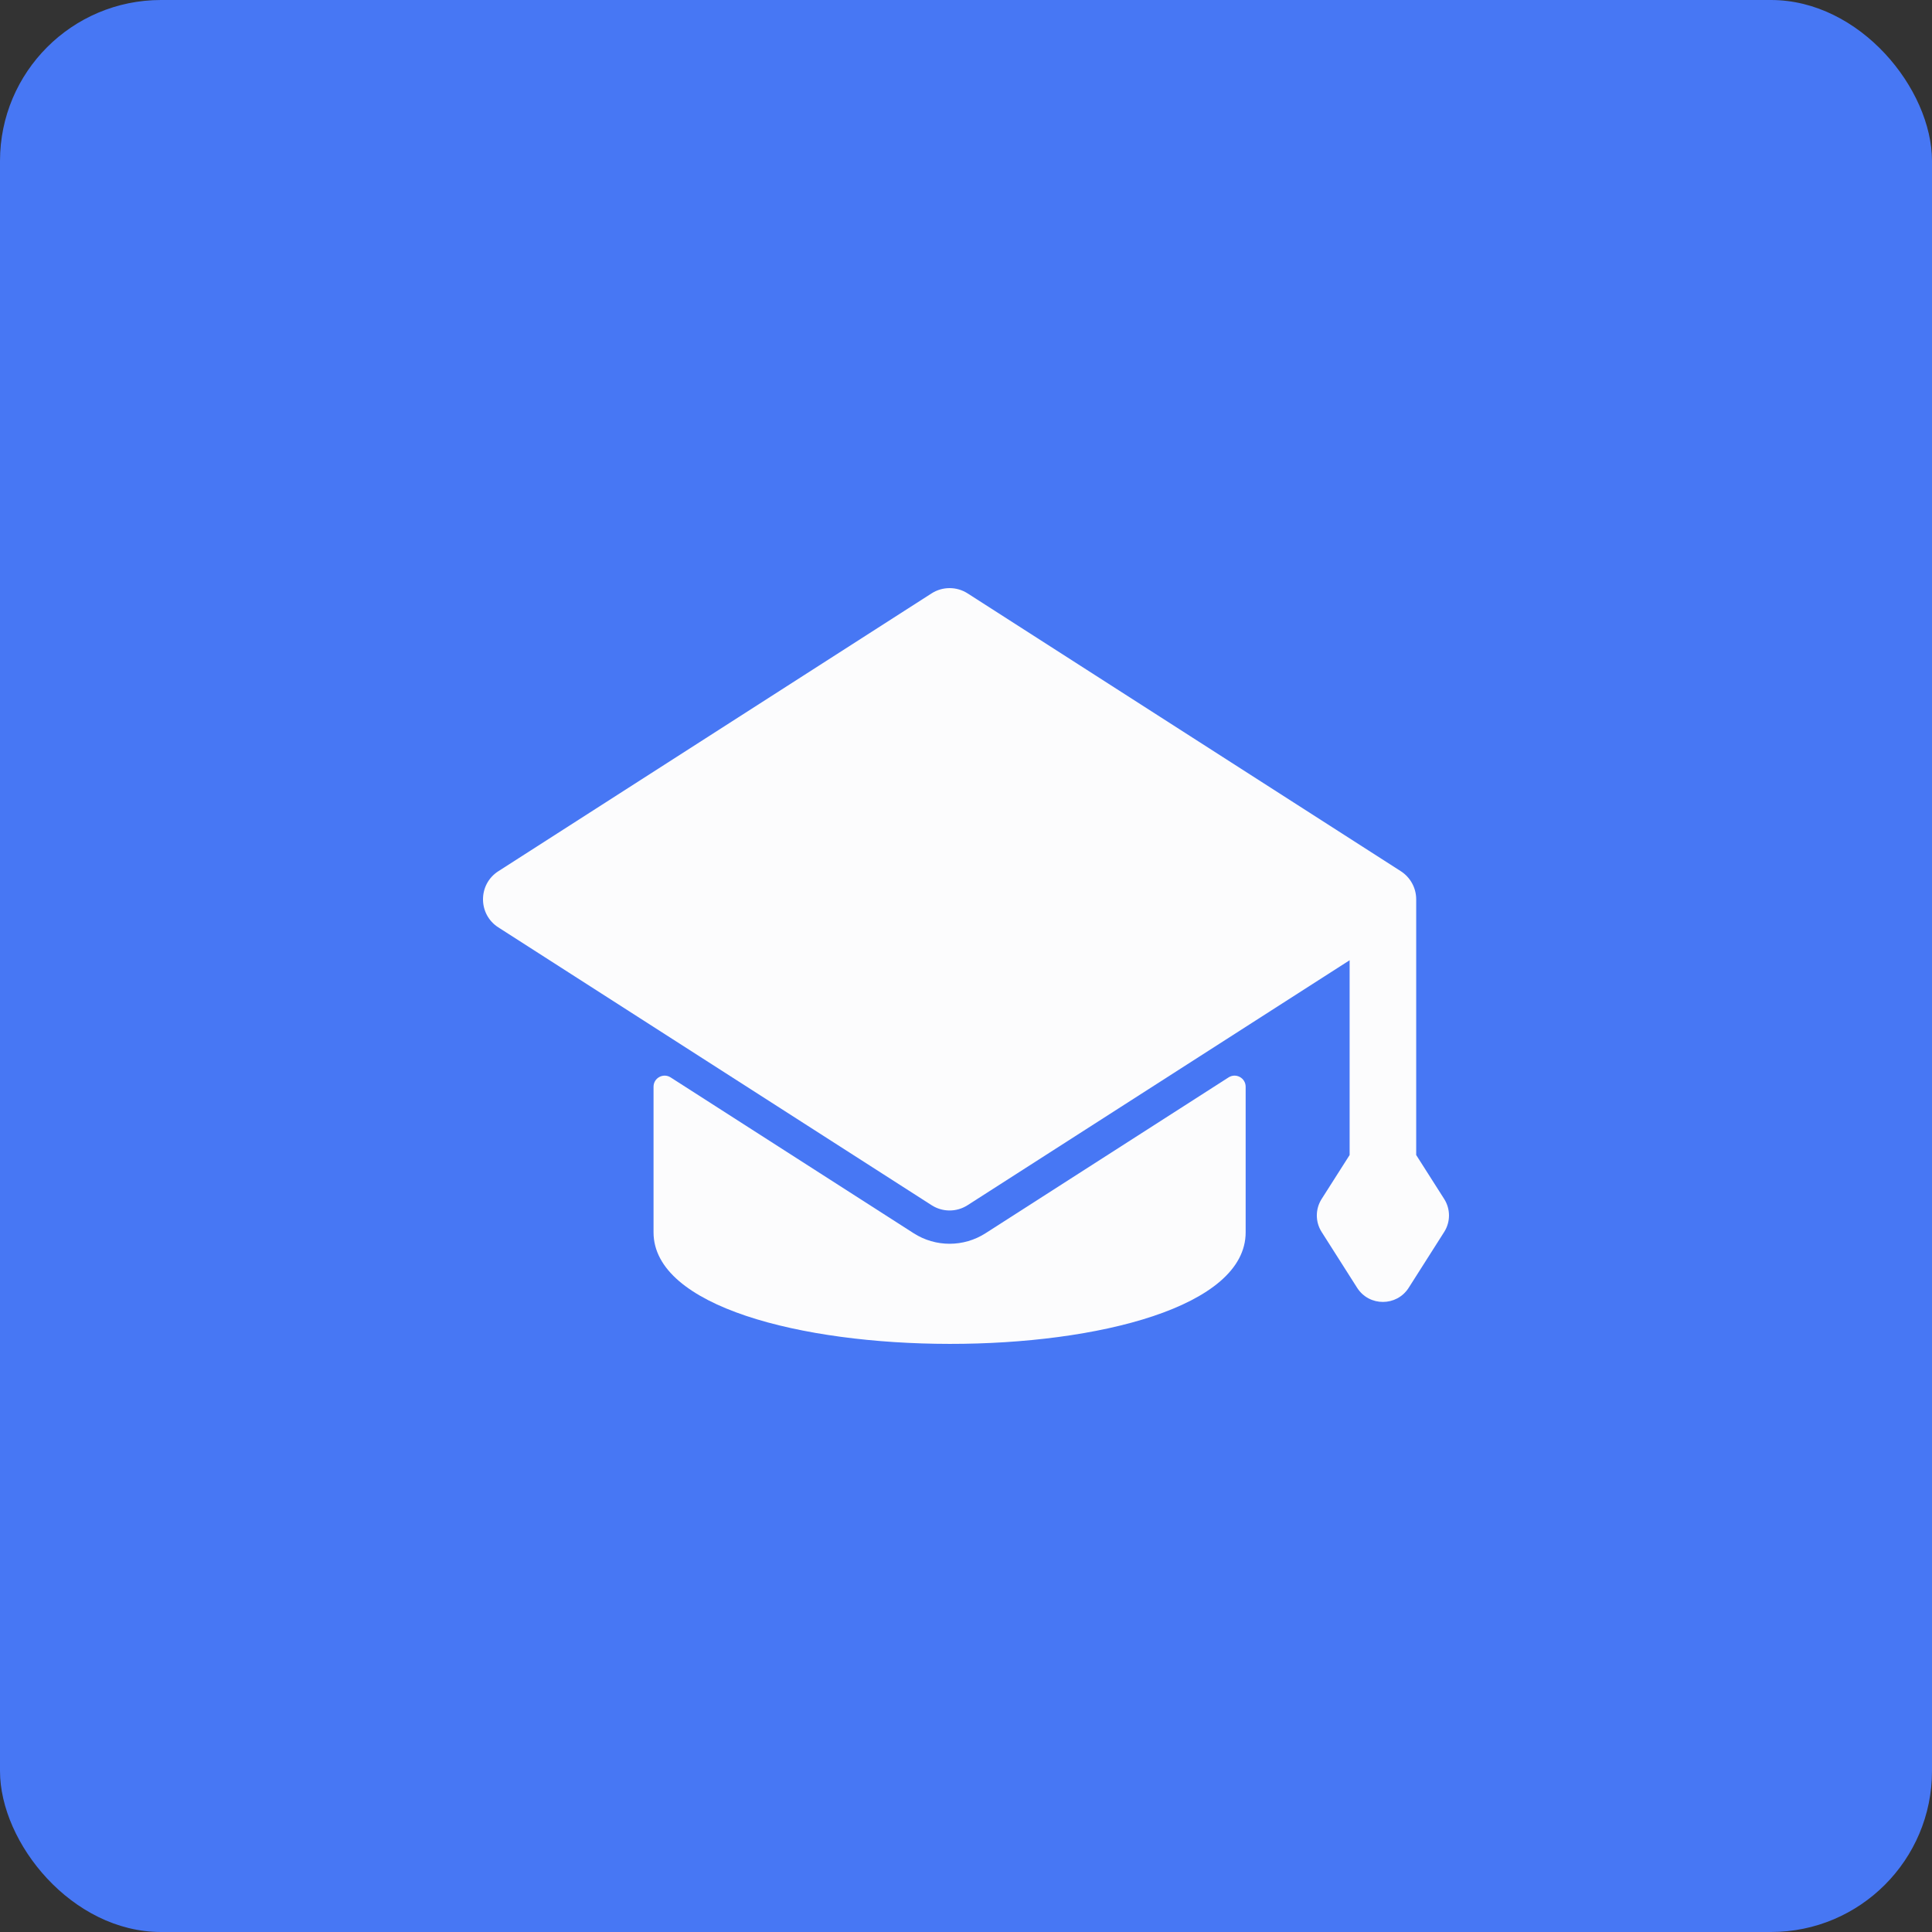 <svg width="48" height="48" viewBox="0 0 48 48" fill="none" xmlns="http://www.w3.org/2000/svg">
<rect x="0" y="0" width="48" height="48" fill="#333333" stroke="none"/>
<rect width="48" height="48" rx="4" fill="#4777F4"/>
<g clip-path="url(#clip0_2113_460)">
<path d="M35.882 29.791L35.185 28.696V22.343C35.185 22.342 35.185 22.342 35.185 22.342C35.185 22.057 35.037 21.796 34.805 21.646L24.039 14.742C23.767 14.568 23.418 14.568 23.146 14.742L12.38 21.646C11.873 21.972 11.874 22.715 12.38 23.04L23.146 29.943C23.418 30.118 23.767 30.118 24.039 29.943L33.531 23.857V28.696L32.834 29.791C32.677 30.04 32.677 30.357 32.834 30.605L33.717 31.994C34.015 32.464 34.701 32.463 34.999 31.994L35.882 30.605C36.039 30.357 36.039 30.04 35.882 29.791Z" fill="#FCFCFD"/>
<path d="M30.523 26.768L24.486 30.639C23.942 30.988 23.244 30.989 22.699 30.639L16.662 26.768C16.478 26.65 16.237 26.782 16.237 27V30.617C16.237 34.3 30.948 34.325 30.948 30.617V27C30.948 26.782 30.707 26.65 30.523 26.768Z" fill="#FCFCFD"/>
</g>
<defs>
<clipPath id="clip0_2113_460">
<rect width="24" height="24" fill="white" transform="translate(12 12)"/>
</clipPath>
</defs>
</svg>
